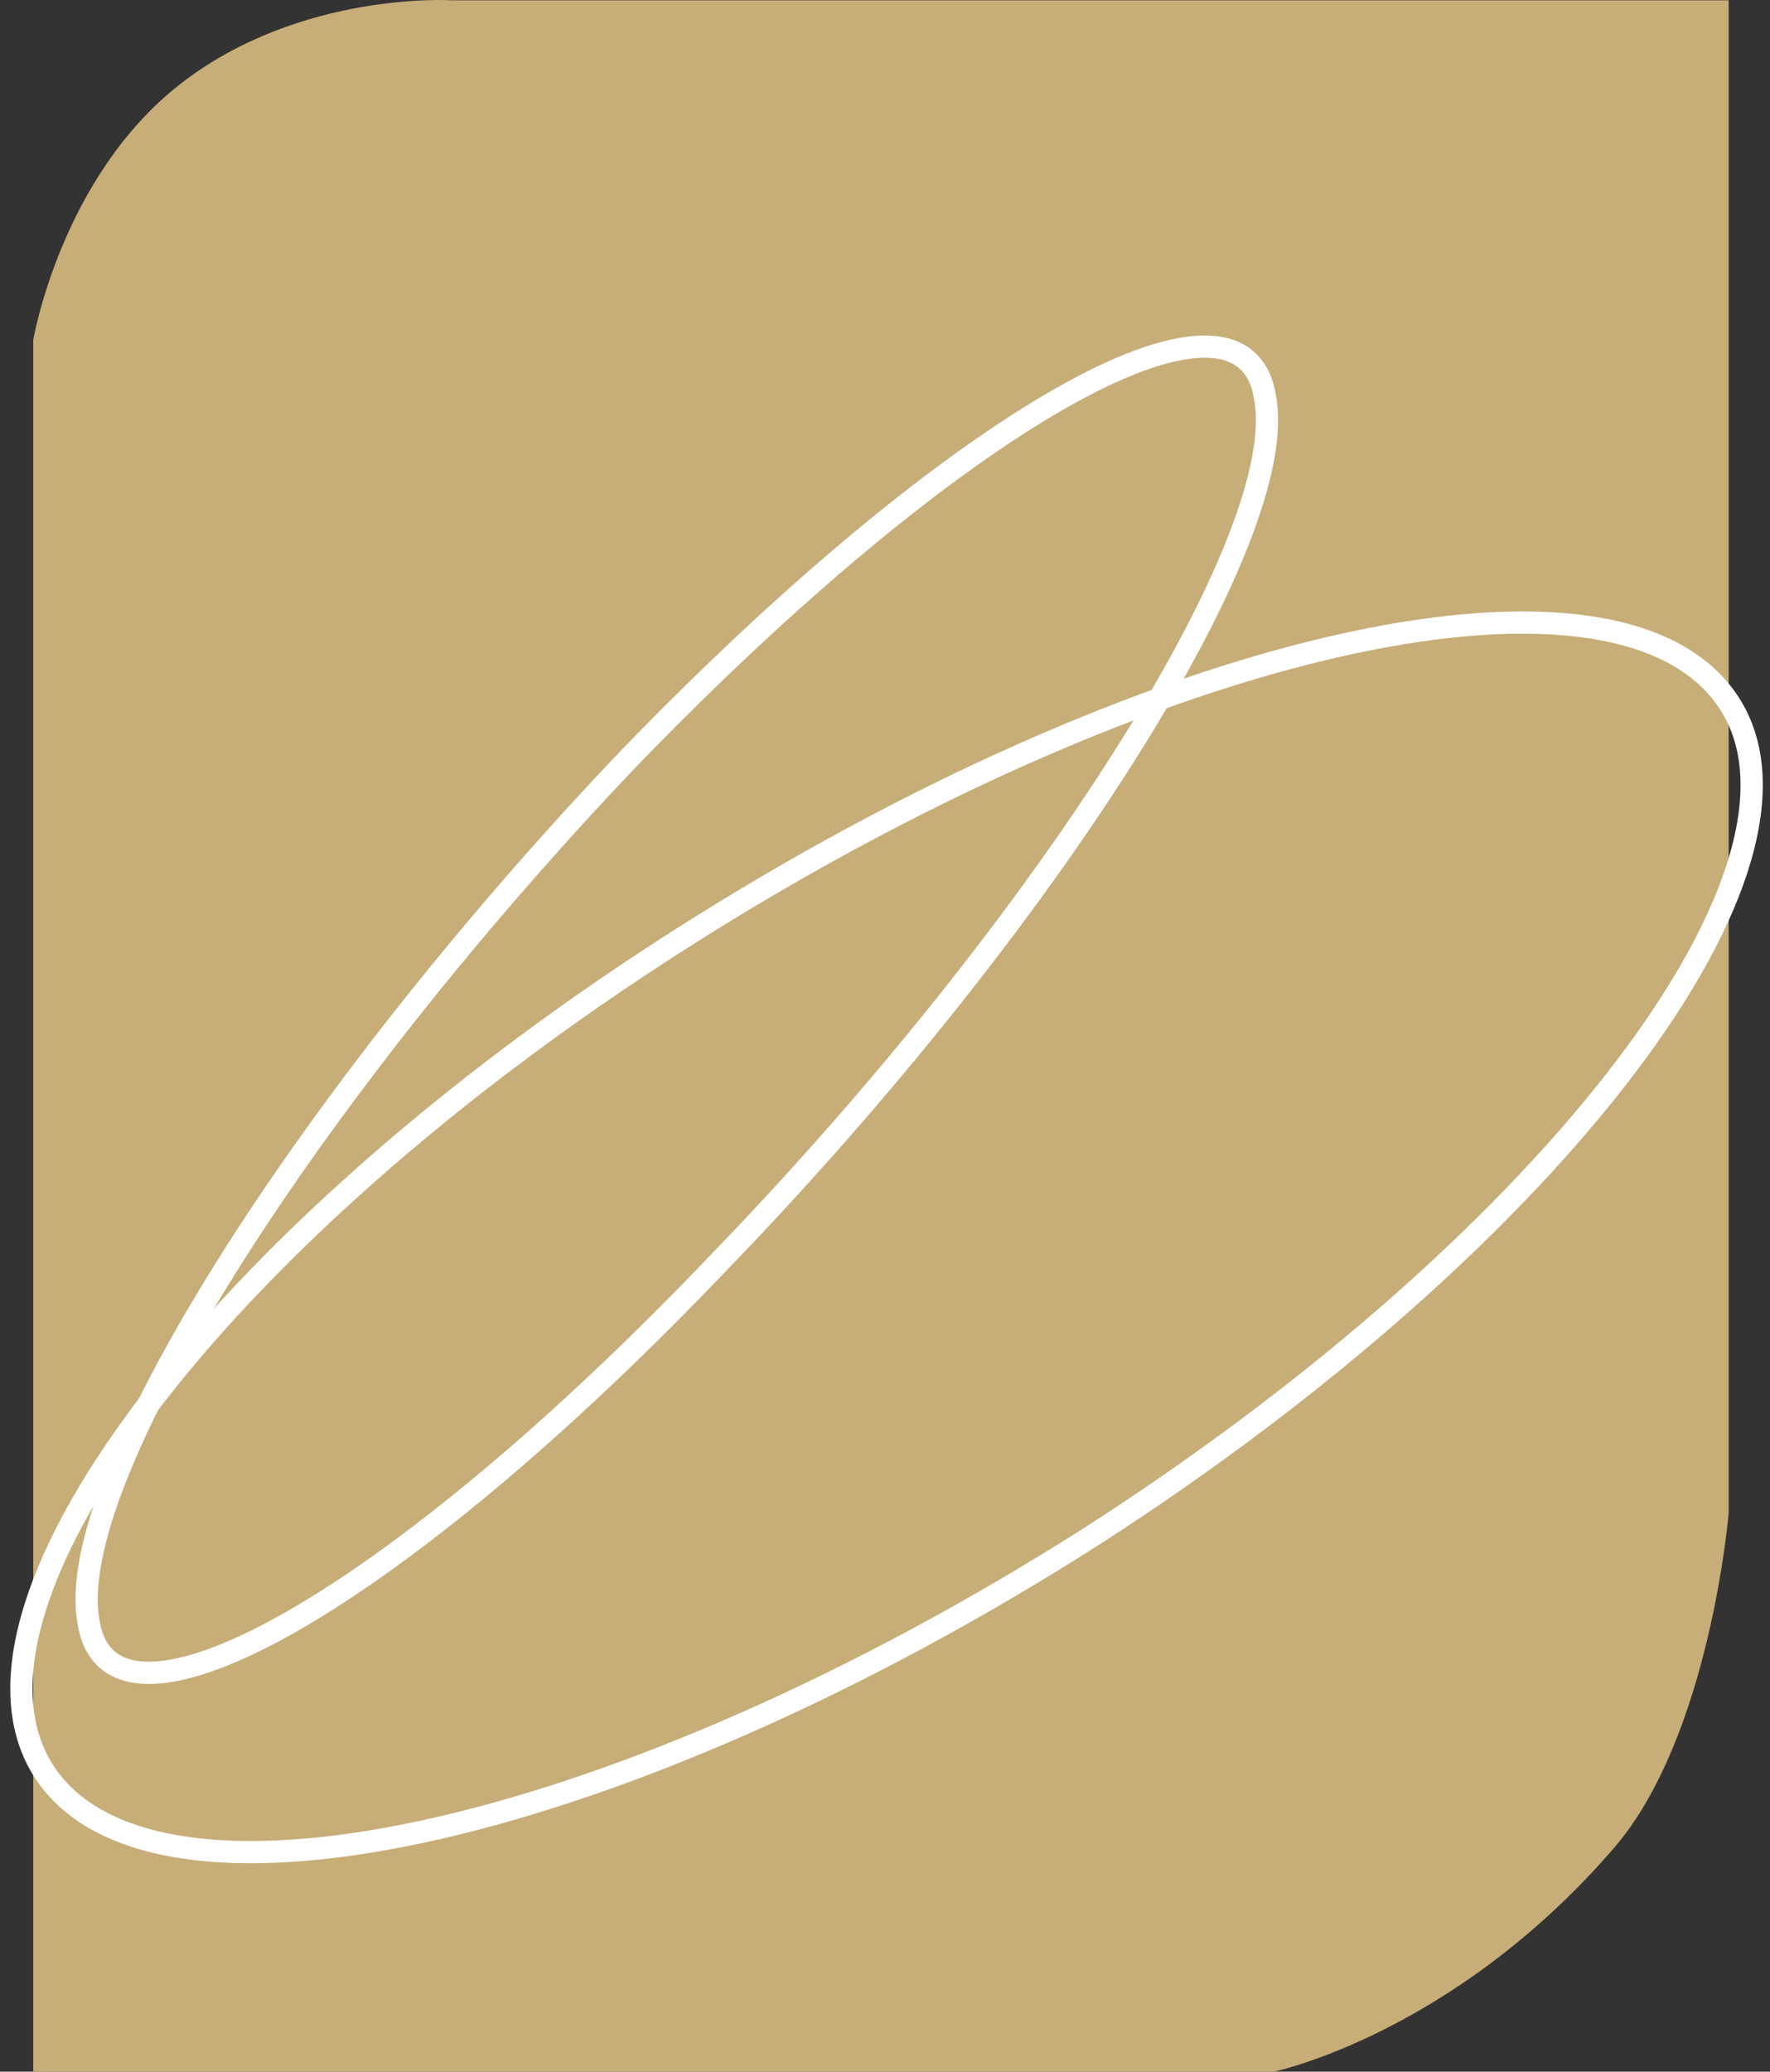 <?xml version="1.0" encoding="UTF-8"?> <svg xmlns="http://www.w3.org/2000/svg" width="141" height="165" viewBox="0 0 141 165"><rect x="0" y="0" width="141" height="165" fill="#333333" stroke="none"/><g fill="none" fill-rule="evenodd" transform="translate(1)"><path fill="#C7AD78" fill-rule="nonzero" d="M136.706,0.021 L34.954,0.021 C34.954,0.021 22.876,-0.721 13.359,6.694 C3.843,14.109 1.647,27.085 1.647,27.085 L1.647,165 L100.471,165 C100.471,165 114.745,162.034 127.556,147.204 C135.242,138.307 136.706,120.511 136.706,120.511 L136.706,0.021 Z"></path><g stroke="#FFF" stroke-width="1.771" transform="translate(0 27.4)"><path d="M6.069,101.86 C3.864,90.76 23.338,60.05 49.057,33.04 C75.144,6.03 97.924,-6.92 99.761,4.18 C101.966,15.28 82.492,45.99 56.405,73 C30.686,100.01 7.906,112.96 6.069,101.86 Z"></path><path d="M2.762,114.07 C11.948,127.02 49.057,118.51 86.167,94.83 C122.909,71.15 145.689,41.18 136.503,28.23 C127.318,15.28 90.208,23.79 53.099,47.47 C15.989,71.15 -6.424,101.12 2.762,114.07 Z"></path></g></g></svg> 